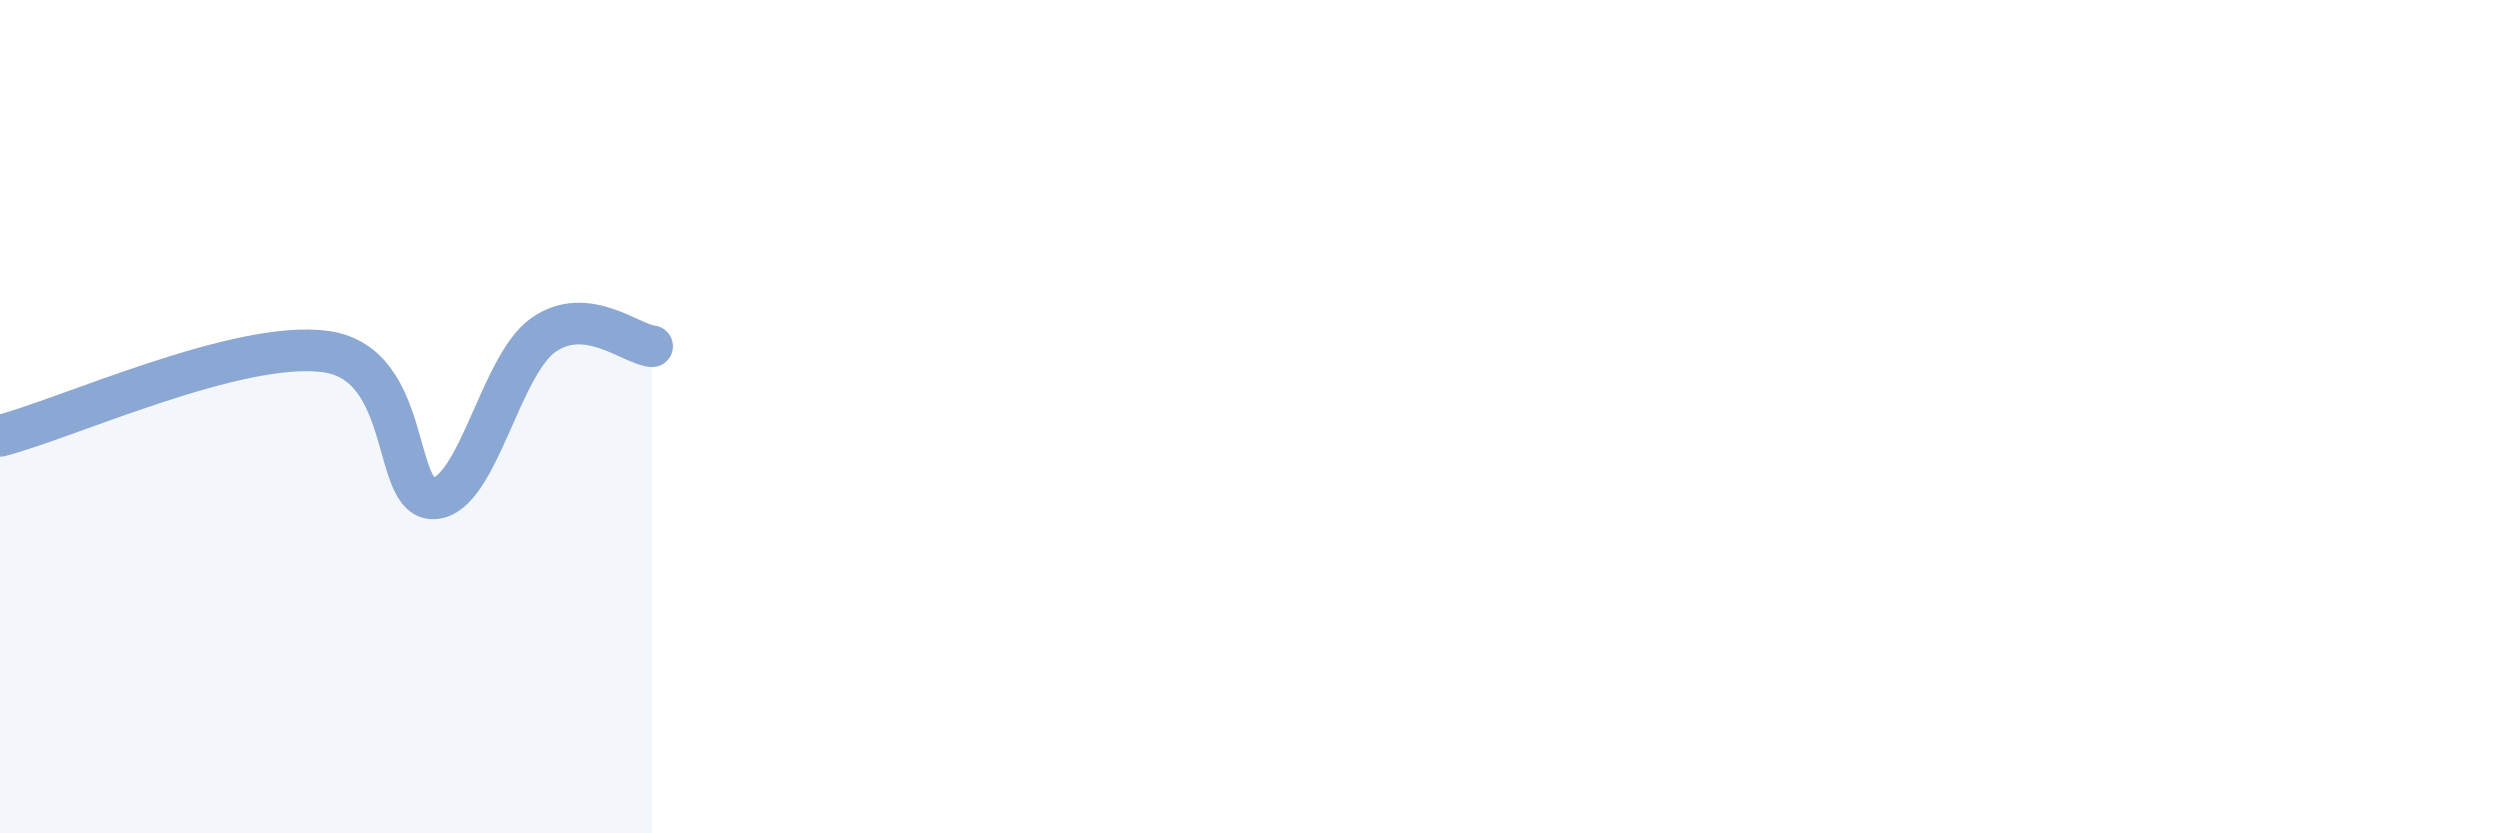 
    <svg width="60" height="20" viewBox="0 0 60 20" xmlns="http://www.w3.org/2000/svg">
      <path
        d="M 0,10.46 C 1.57,10.06 5.74,8.14 7.83,8.44 C 9.92,8.74 9.39,12.04 10.43,11.96 C 11.47,11.88 12,8.77 13.04,8.04 C 14.08,7.31 15.13,8.26 15.65,8.31L15.65 20L0 20Z"
        fill="#8ba7d3"
        opacity="0.1"
        stroke-linecap="round"
        stroke-linejoin="round"
      />
      <path
        d="M 0,10.46 C 1.57,10.06 5.74,8.14 7.83,8.44 C 9.92,8.74 9.39,12.04 10.43,11.96 C 11.47,11.88 12,8.77 13.04,8.04 C 14.08,7.31 15.13,8.26 15.65,8.31"
        stroke="#8ba7d3"
        stroke-width="1"
        fill="none"
        stroke-linecap="round"
        stroke-linejoin="round"
      />
    </svg>
  